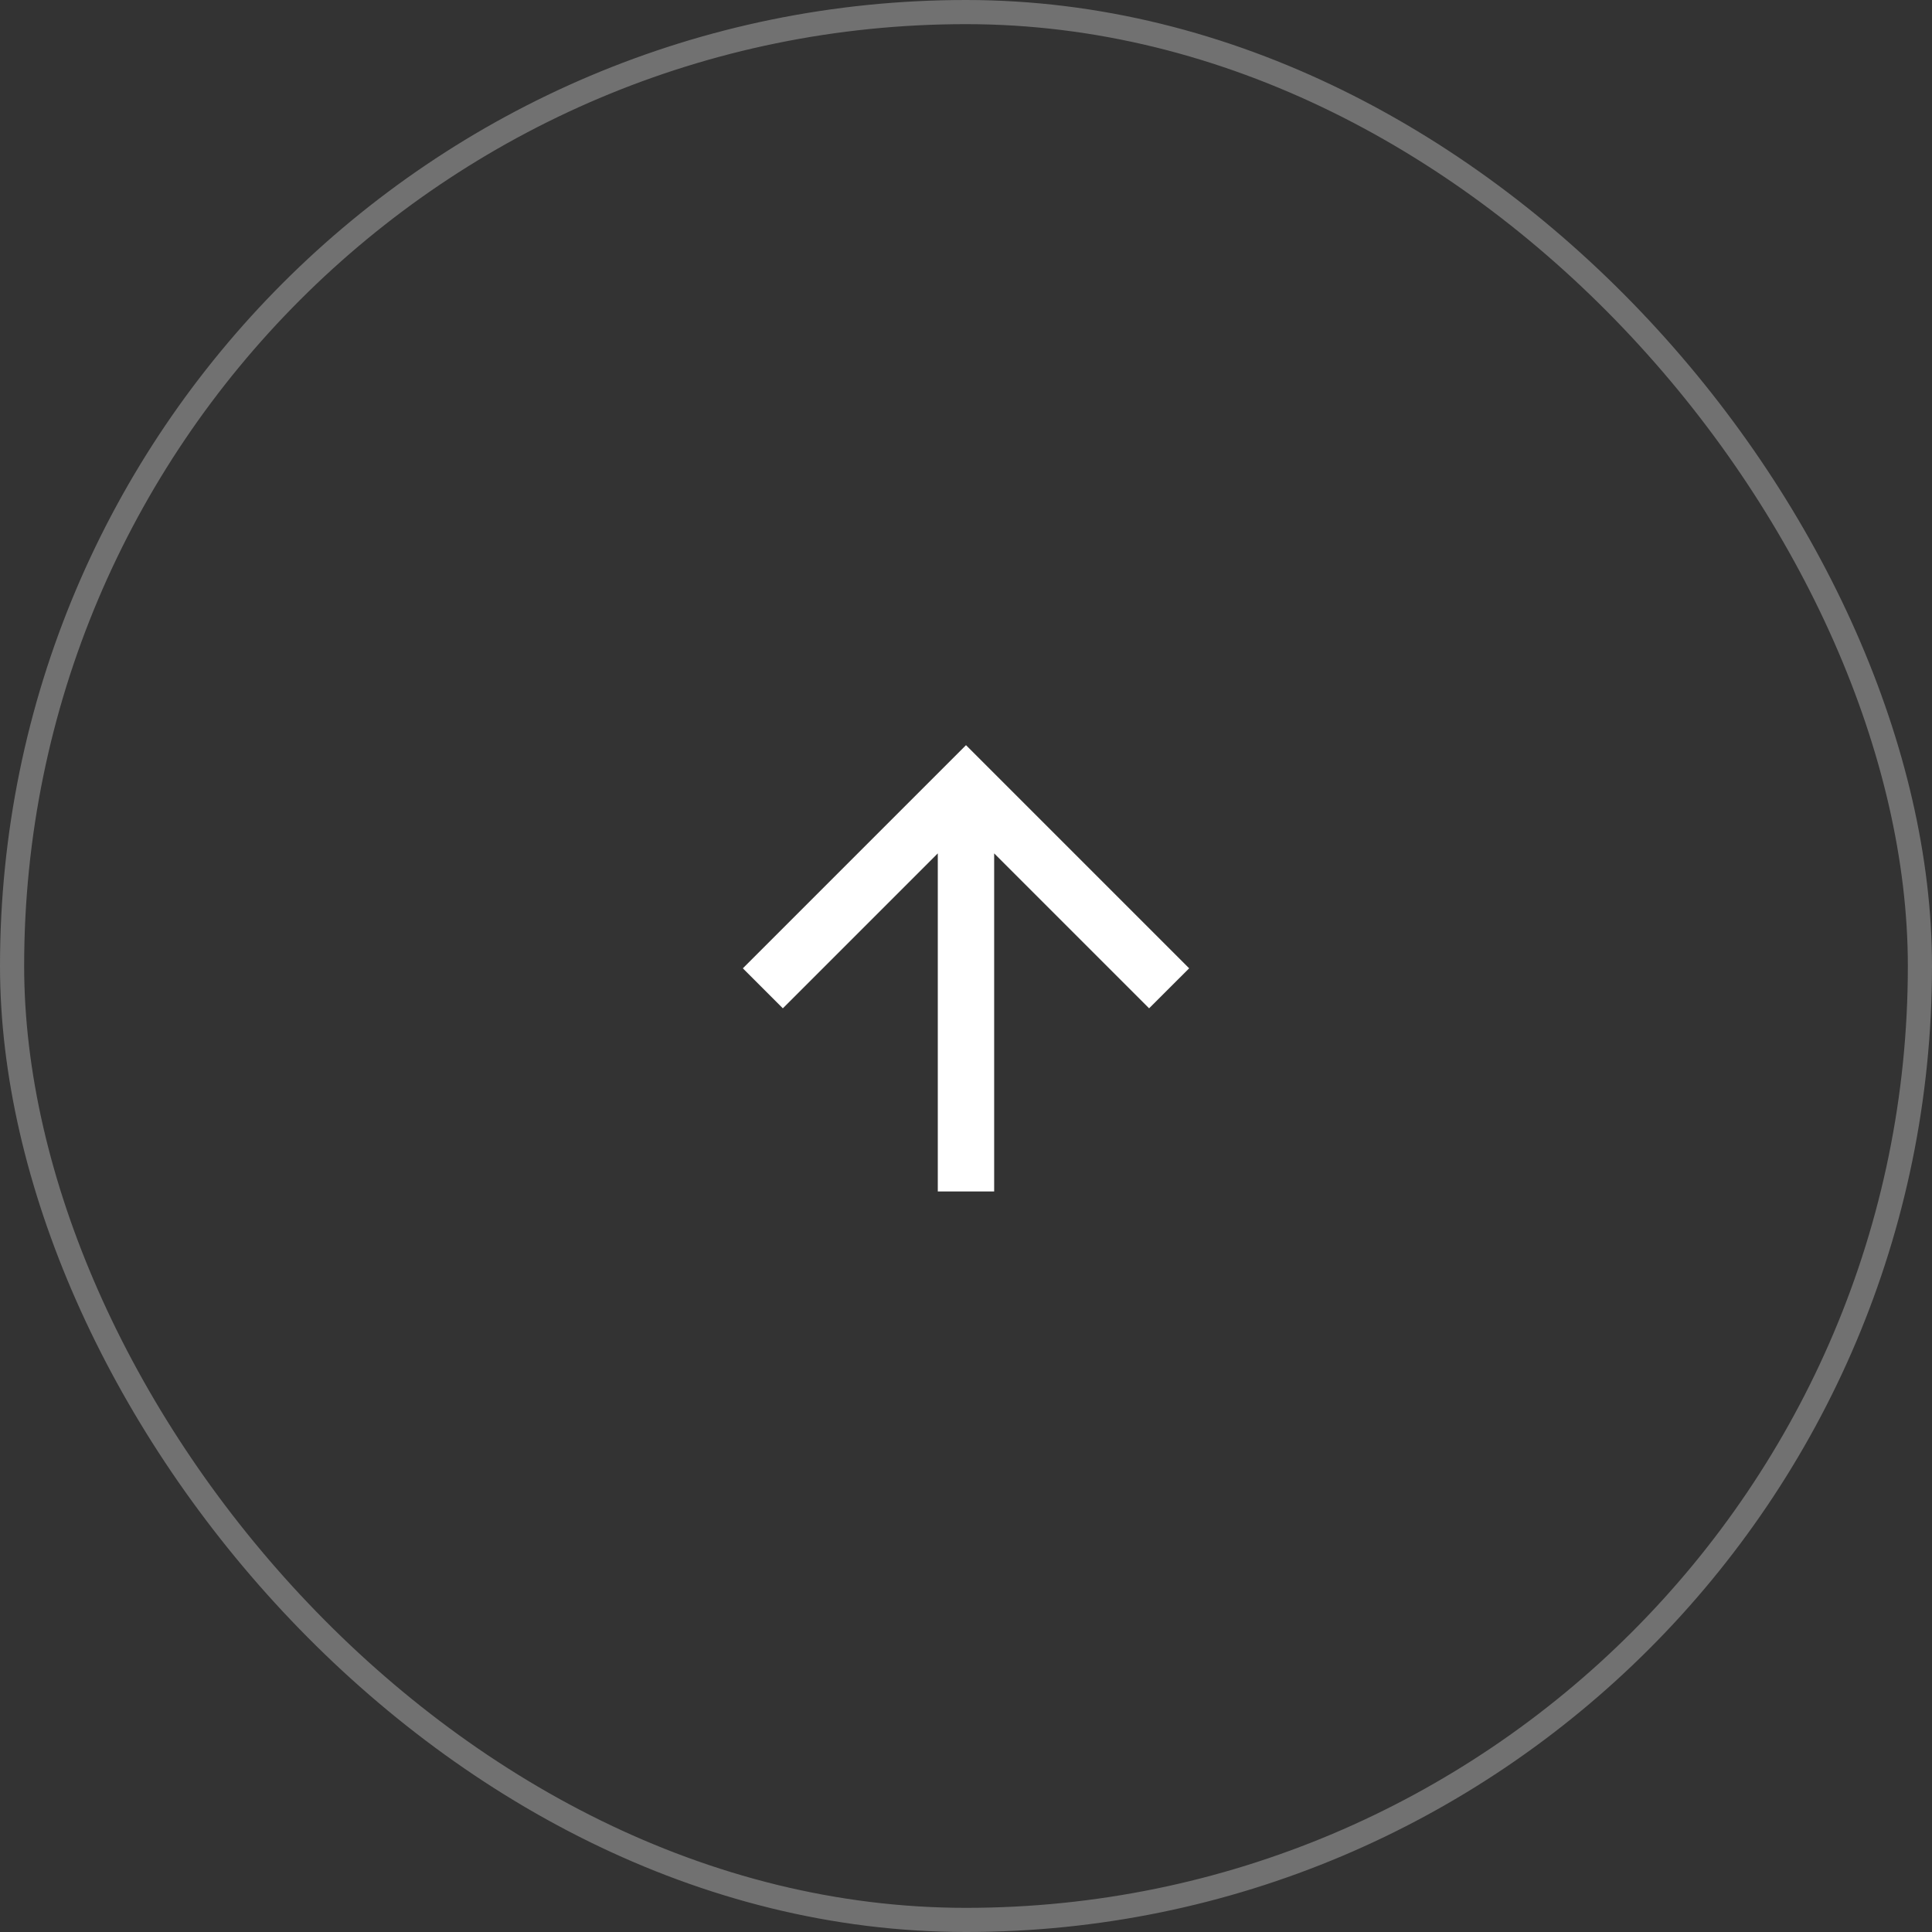 <?xml version="1.0" encoding="UTF-8"?> <svg xmlns="http://www.w3.org/2000/svg" width="40" height="40" viewBox="0 0 40 40" fill="none"><rect x="0" y="0" width="40" height="40" fill="#333333" stroke="none"/><rect data-figma-bg-blur-radius="51.9" x="0.25" y="0.25" width="39.5" height="39.5" rx="19.75" stroke="#717171" stroke-width="0.5"></rect><path d="M20.583 24.668H19.416V17.668L16.208 20.876L15.38 20.048L20 15.428L24.62 20.048L23.791 20.876L20.583 17.668V24.668Z" fill="white"></path><defs><clipPath id="bgblur_0_80_270_clip_path" transform="translate(51.9 51.9)"><rect x="0.25" y="0.25" width="39.5" height="39.5" rx="19.75"></rect></clipPath></defs></svg> 